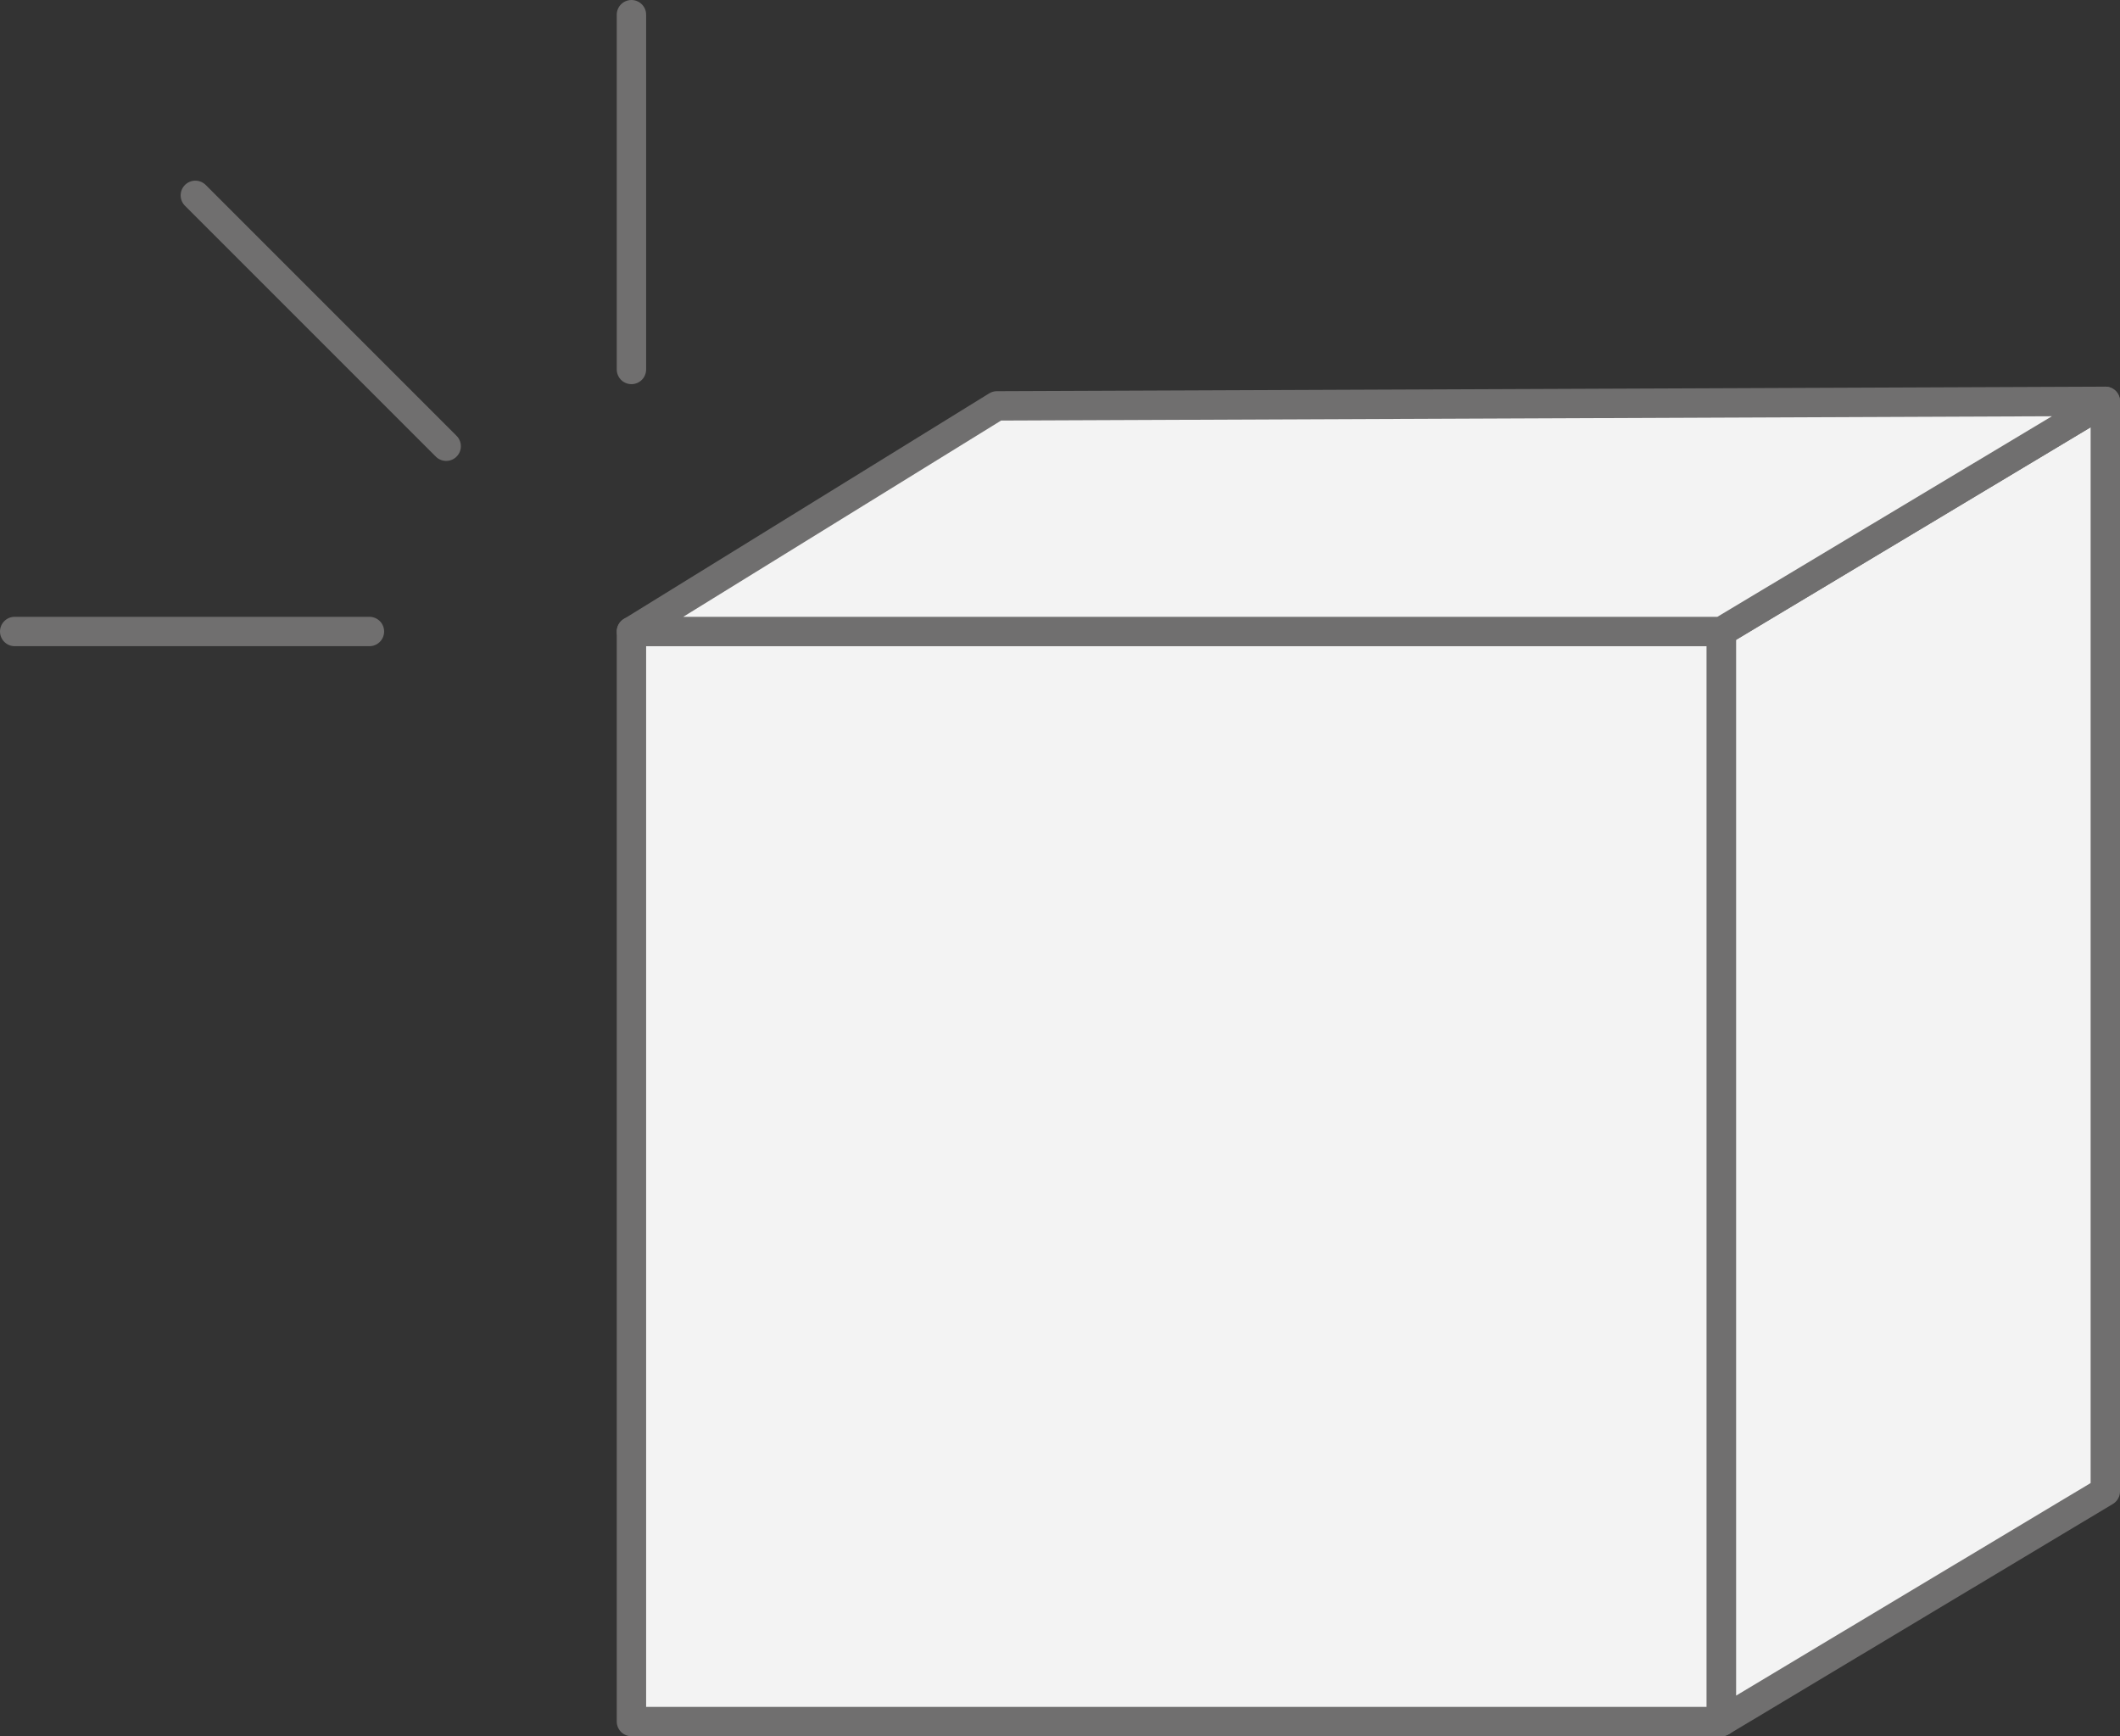 <?xml version="1.0" encoding="UTF-8"?> <svg xmlns="http://www.w3.org/2000/svg" width="144.324" height="118.189" viewBox="0 0 144.324 118.189"><rect x="0" y="0" width="144.324" height="118.189" fill="#333333" stroke="none"/><g id="Groupe_453" data-name="Groupe 453" transform="translate(-204.977 -3461.197)"><rect id="Rectangle_462" data-name="Rectangle 462" width="74.202" height="74.202" transform="translate(247.964 3504.184)" stroke-width="2" stroke="#706f6f" stroke-linecap="round" stroke-linejoin="round" fill="#f3f3f3"></rect><path id="Tracé_675" data-name="Tracé 675" d="M354.378,3489.894l-26.134,15.667v74.2l26.134-15.667Z" transform="translate(-6.077 -1.377)" fill="#f3f3f3" stroke="#706f6f" stroke-linecap="round" stroke-linejoin="round" stroke-width="2"></path><path id="Tracé_676" data-name="Tracé 676" d="M350.5,3489.894l-75.461.309-24.875,15.358h74.2Z" transform="translate(-2.196 -1.377)" fill="#f3f3f3" stroke="#706f6f" stroke-linecap="round" stroke-linejoin="round" stroke-width="2"></path><g id="Groupe_452" data-name="Groupe 452" transform="translate(205.977 3462.197)"><line id="Ligne_362" data-name="Ligne 362" x2="24.15" transform="translate(0 41.987)" fill="#fff" stroke="#706f6f" stroke-linecap="round" stroke-linejoin="round" stroke-width="2"></line><line id="Ligne_363" data-name="Ligne 363" y2="24.15" transform="translate(41.987)" fill="#fff" stroke="#706f6f" stroke-linecap="round" stroke-linejoin="round" stroke-width="2"></line><line id="Ligne_364" data-name="Ligne 364" x2="17.077" y2="17.077" transform="translate(12.298 12.298)" fill="#fff" stroke="#706f6f" stroke-linecap="round" stroke-linejoin="round" stroke-width="2"></line></g></g></svg> 
